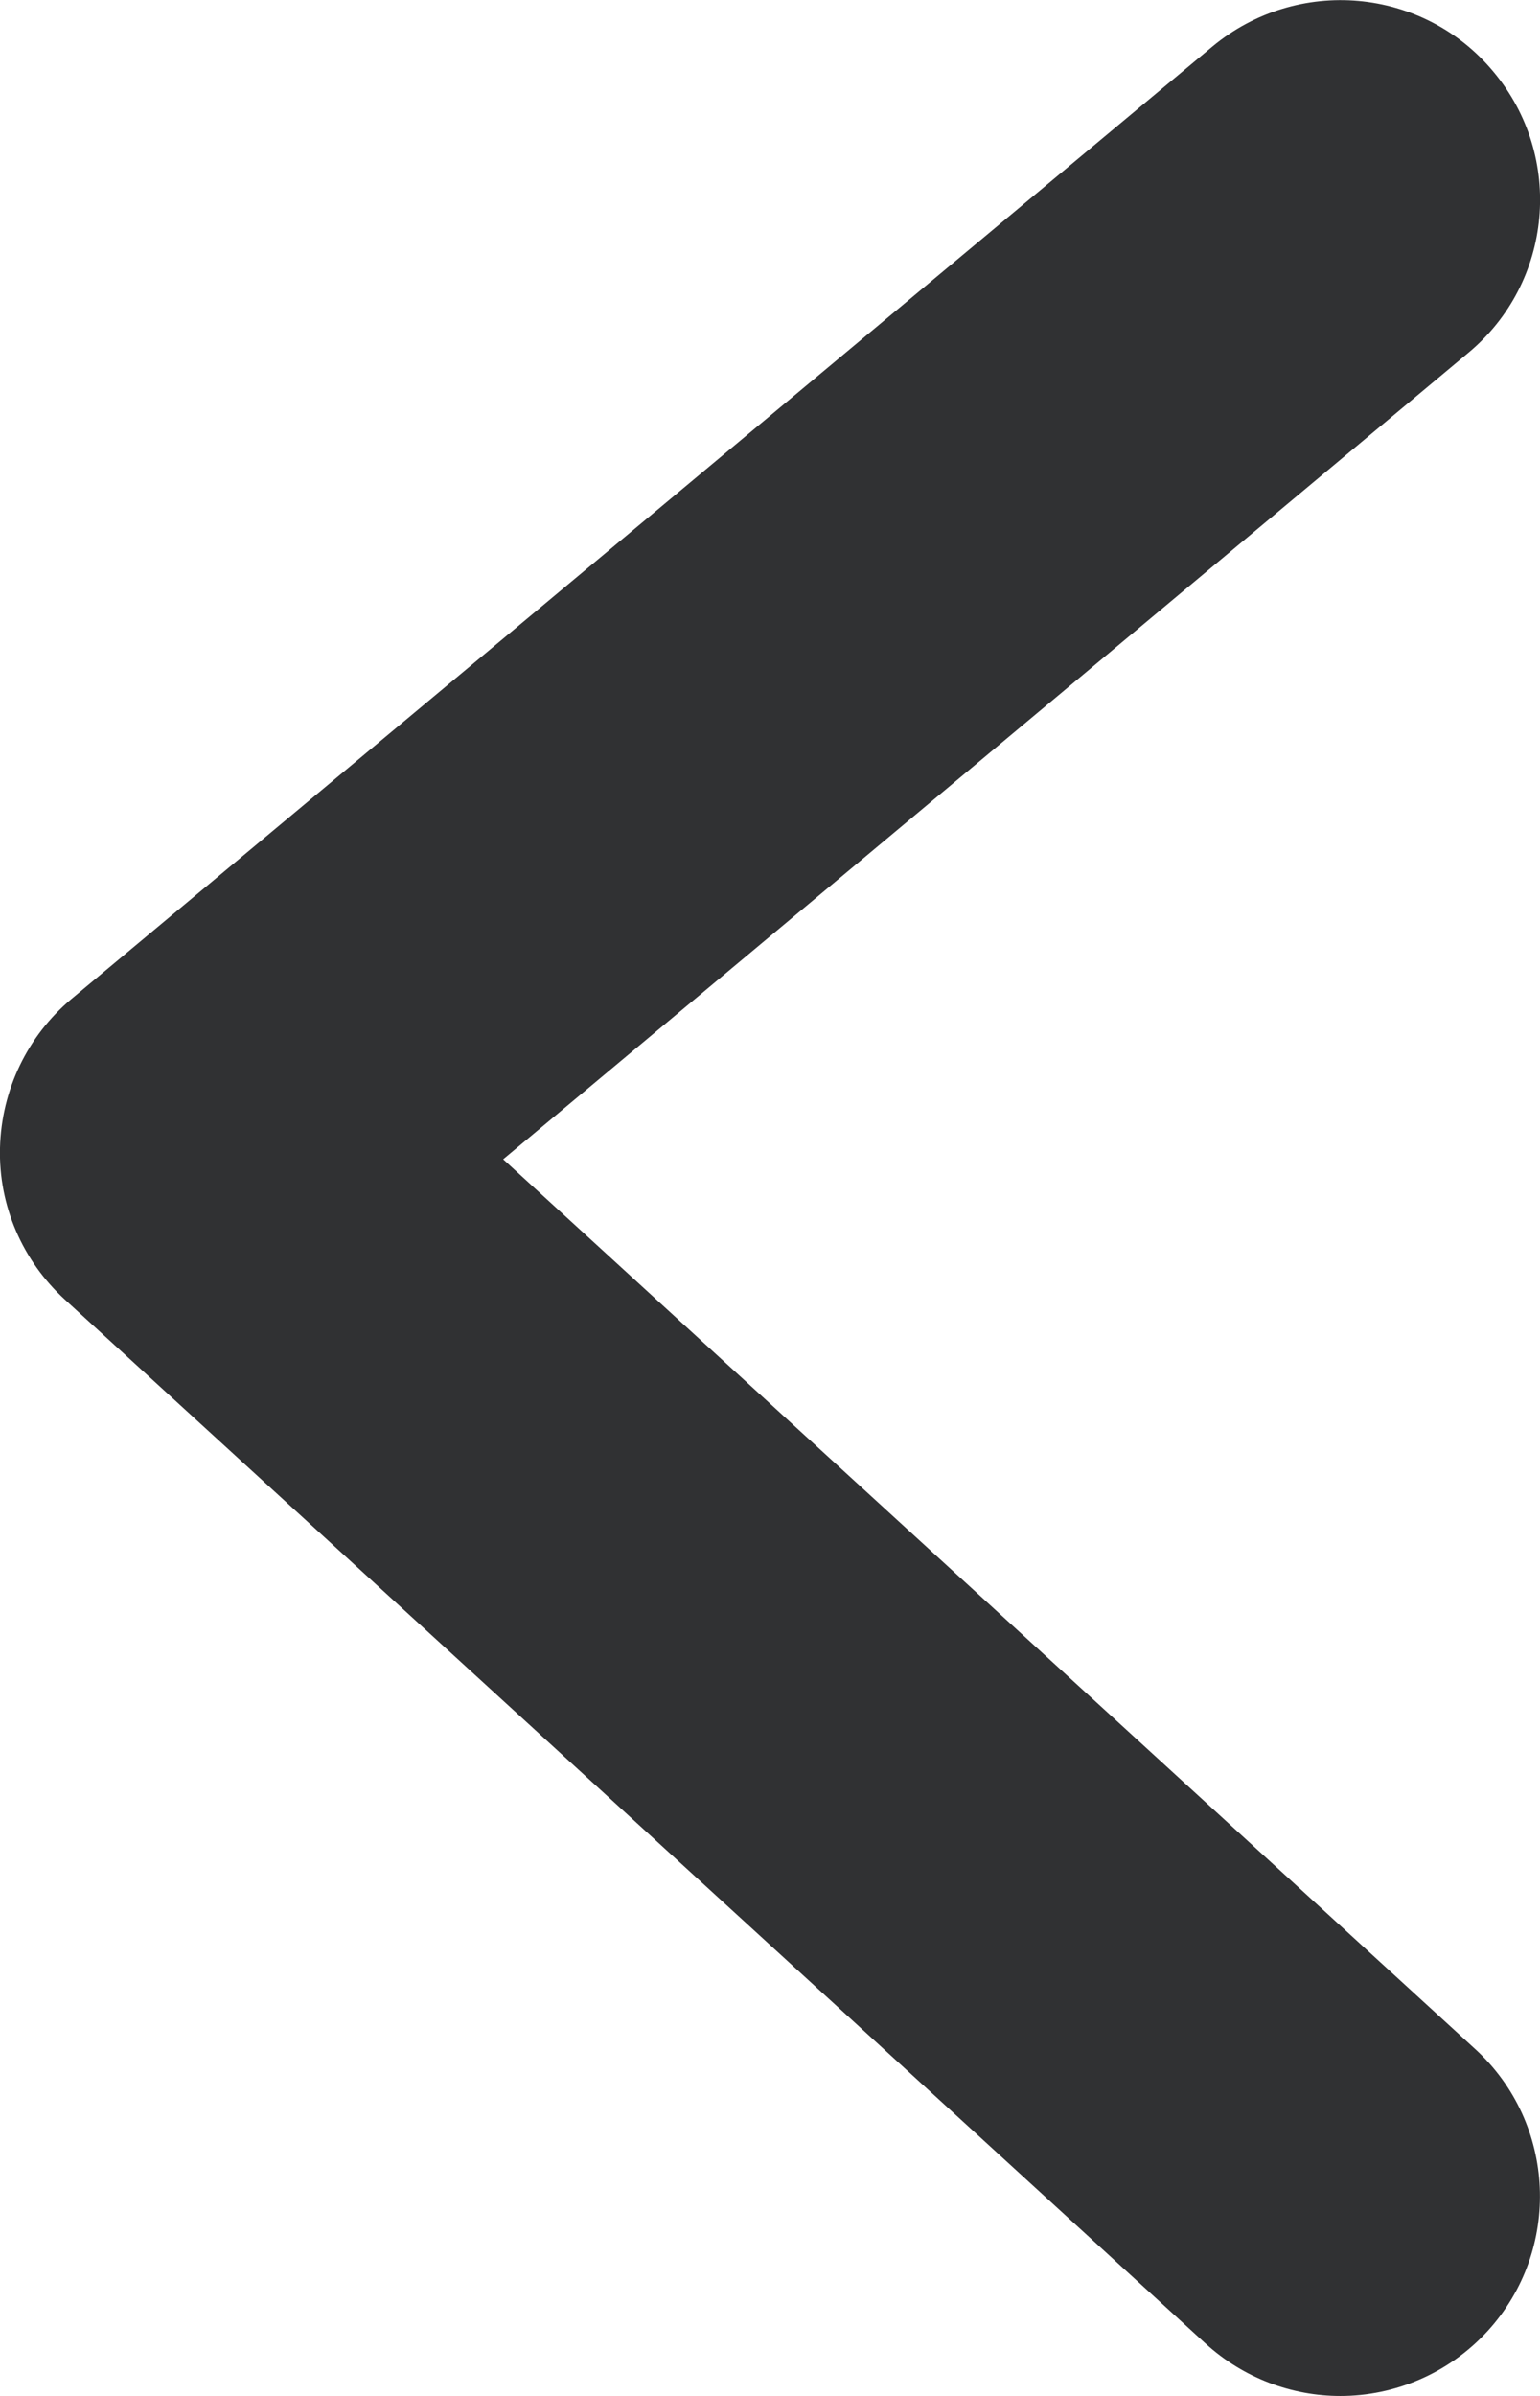 <?xml version="1.0" encoding="UTF-8"?><svg id="Layer_2" xmlns="http://www.w3.org/2000/svg" viewBox="0 0 30.85 47.99"><defs><style>.cls-1{fill:#303133;}</style></defs><g id="Layer_1-2"><path class="cls-1" d="M26.85,47.99c-.96,0-1.93-.35-2.7-1.05L1.3,26.03C.45,25.25-.03,24.15,0,22.99s.55-2.24,1.43-2.98L24.29.93c1.7-1.41,4.22-1.19,5.63.51,1.42,1.7,1.19,4.22-.51,5.63L10.08,23.22l19.47,17.82c1.63,1.49,1.74,4.02.25,5.65-.79.86-1.87,1.3-2.95,1.3Z"/></g></svg>